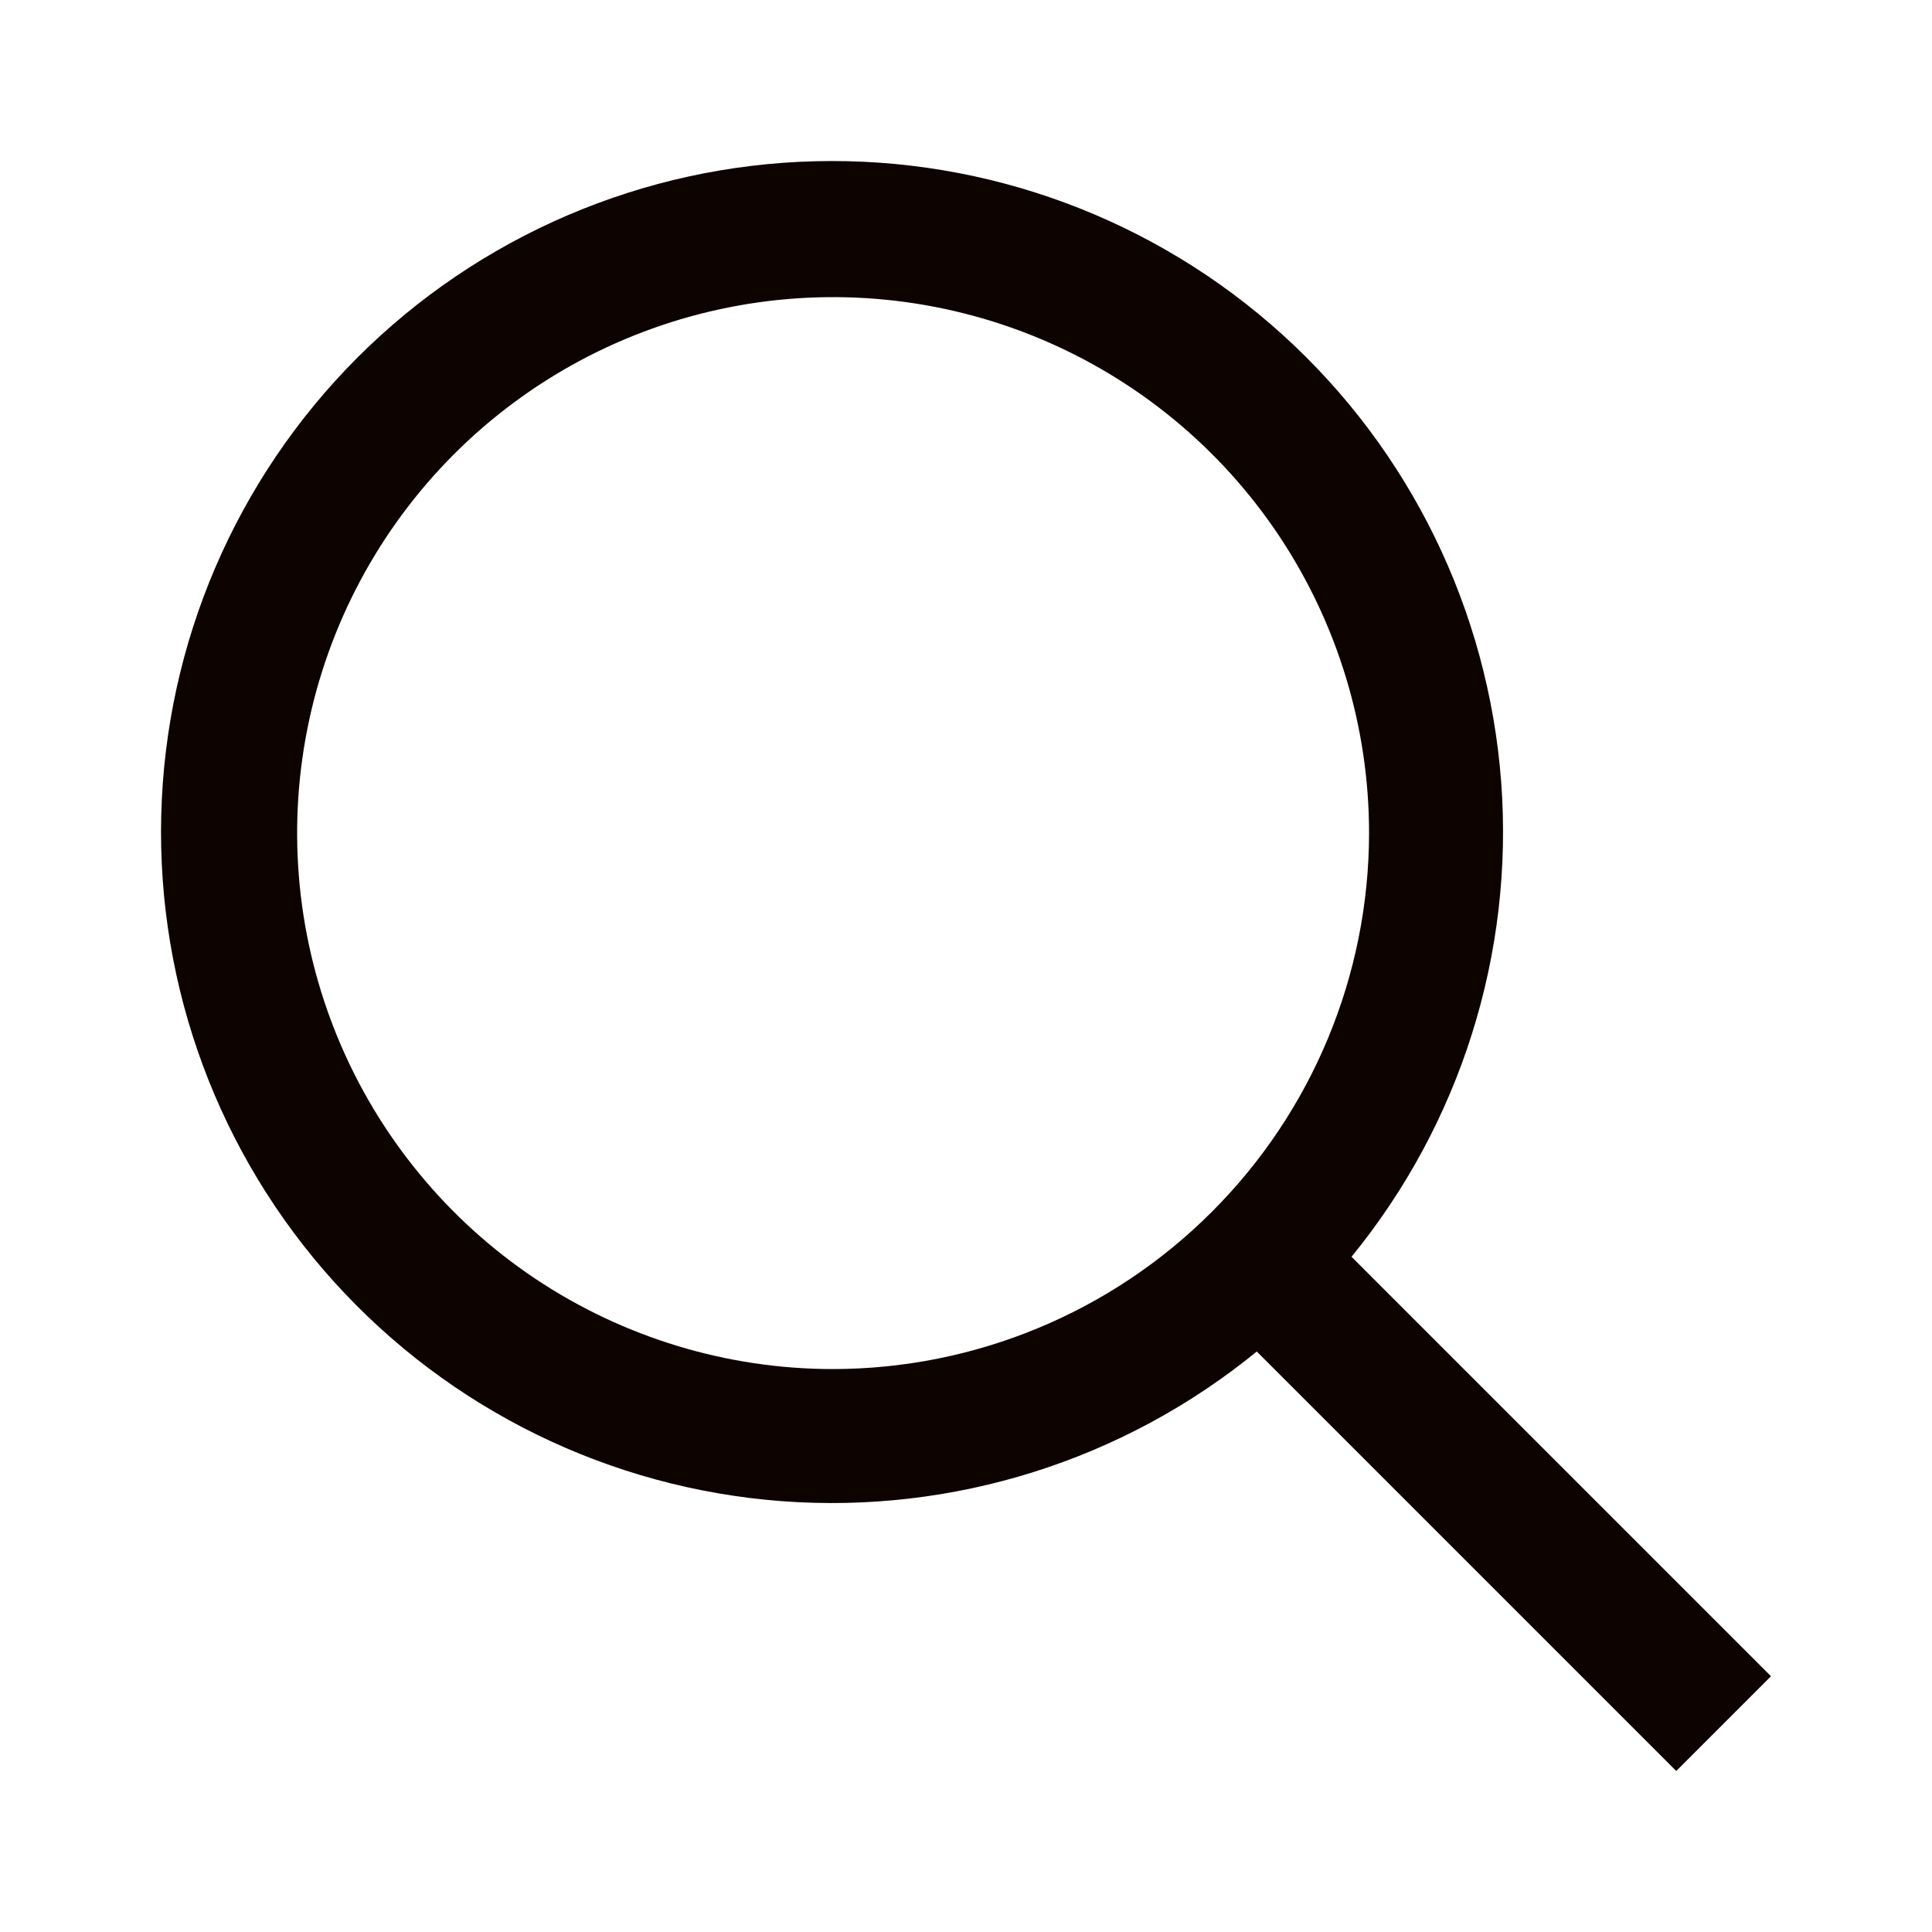 <svg width="24" height="24" viewBox="0 0 24 24" fill="none" xmlns="http://www.w3.org/2000/svg">
<path d="M22 20.823L16.789 15.612C18.142 13.956 18.808 11.844 18.648 9.711C18.487 7.578 17.514 5.589 15.928 4.154C14.342 2.719 12.265 1.949 10.127 2.003C7.989 2.056 5.954 2.929 4.441 4.441C2.929 5.954 2.056 7.989 2.003 10.127C1.949 12.265 2.719 14.342 4.154 15.928C5.589 17.514 7.578 18.487 9.711 18.648C11.844 18.808 13.956 18.142 15.612 16.789L20.823 22L22 20.823ZM10.349 17.007C9.032 17.007 7.745 16.616 6.65 15.885C5.555 15.153 4.702 14.113 4.198 12.897C3.694 11.68 3.562 10.341 3.819 9.05C4.076 7.759 4.71 6.572 5.641 5.641C6.572 4.71 7.759 4.076 9.05 3.819C10.341 3.562 11.68 3.694 12.897 4.198C14.113 4.702 15.153 5.555 15.885 6.65C16.616 7.745 17.007 9.032 17.007 10.349C17.005 12.114 16.303 13.806 15.054 15.054C13.806 16.303 12.114 17.005 10.349 17.007Z" fill="#0D0300"/>
</svg>
